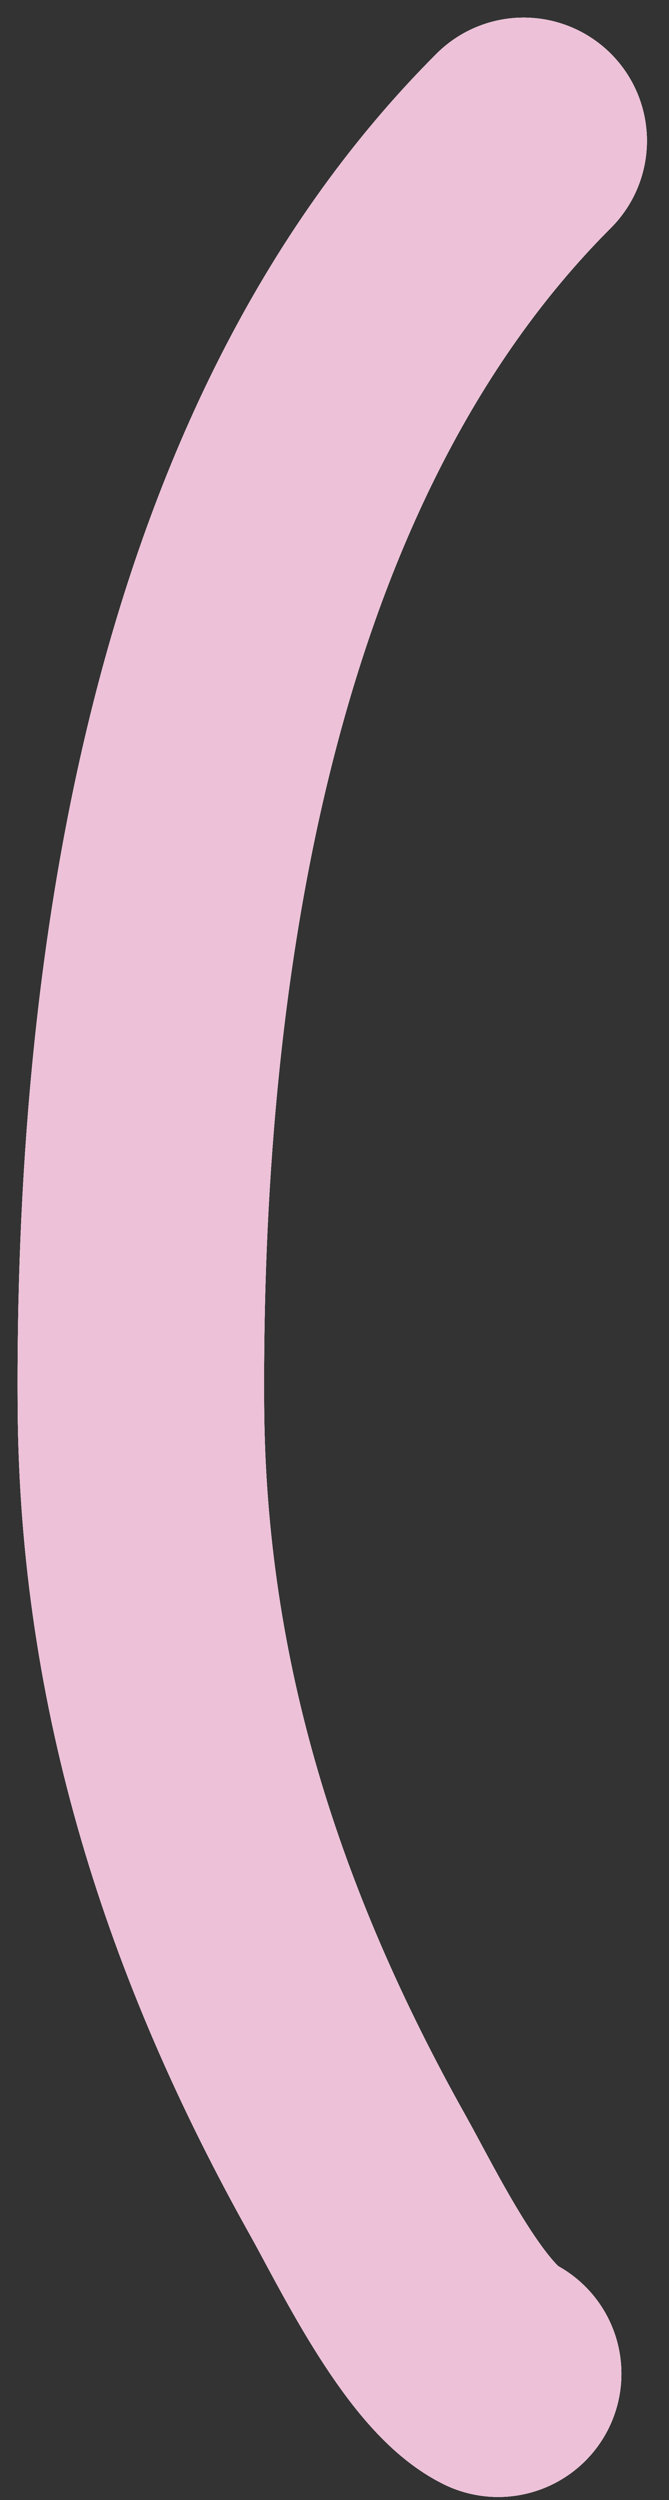 <svg width="19" height="71" viewBox="0 0 19 71" fill="none" xmlns="http://www.w3.org/2000/svg">
<rect x="0" y="0" width="19" height="71" fill="#333333" stroke="none"/>
<path d="M14.873 4C5.875 12.998 3.923 27.959 4.002 39.954C4.054 47.859 6.332 54.937 10.162 61.776C10.985 63.245 12.621 66.649 14.148 67.413" stroke="white" stroke-width="7" stroke-linecap="round"/>
<path d="M14.873 4C5.875 12.998 3.923 27.959 4.002 39.954C4.054 47.859 6.332 54.937 10.162 61.776C10.985 63.245 12.621 66.649 14.148 67.413" stroke="white" stroke-width="7" stroke-linecap="round"/>
<path d="M14.873 4C5.875 12.998 3.923 27.959 4.002 39.954C4.054 47.859 6.332 54.937 10.162 61.776C10.985 63.245 12.621 66.649 14.148 67.413" stroke="white" stroke-width="7" stroke-linecap="round"/>
<path d="M14.873 4C5.875 12.998 3.923 27.959 4.002 39.954C4.054 47.859 6.332 54.937 10.162 61.776C10.985 63.245 12.621 66.649 14.148 67.413" stroke="#EDC1D8" stroke-width="7" stroke-linecap="round"/>
</svg>
